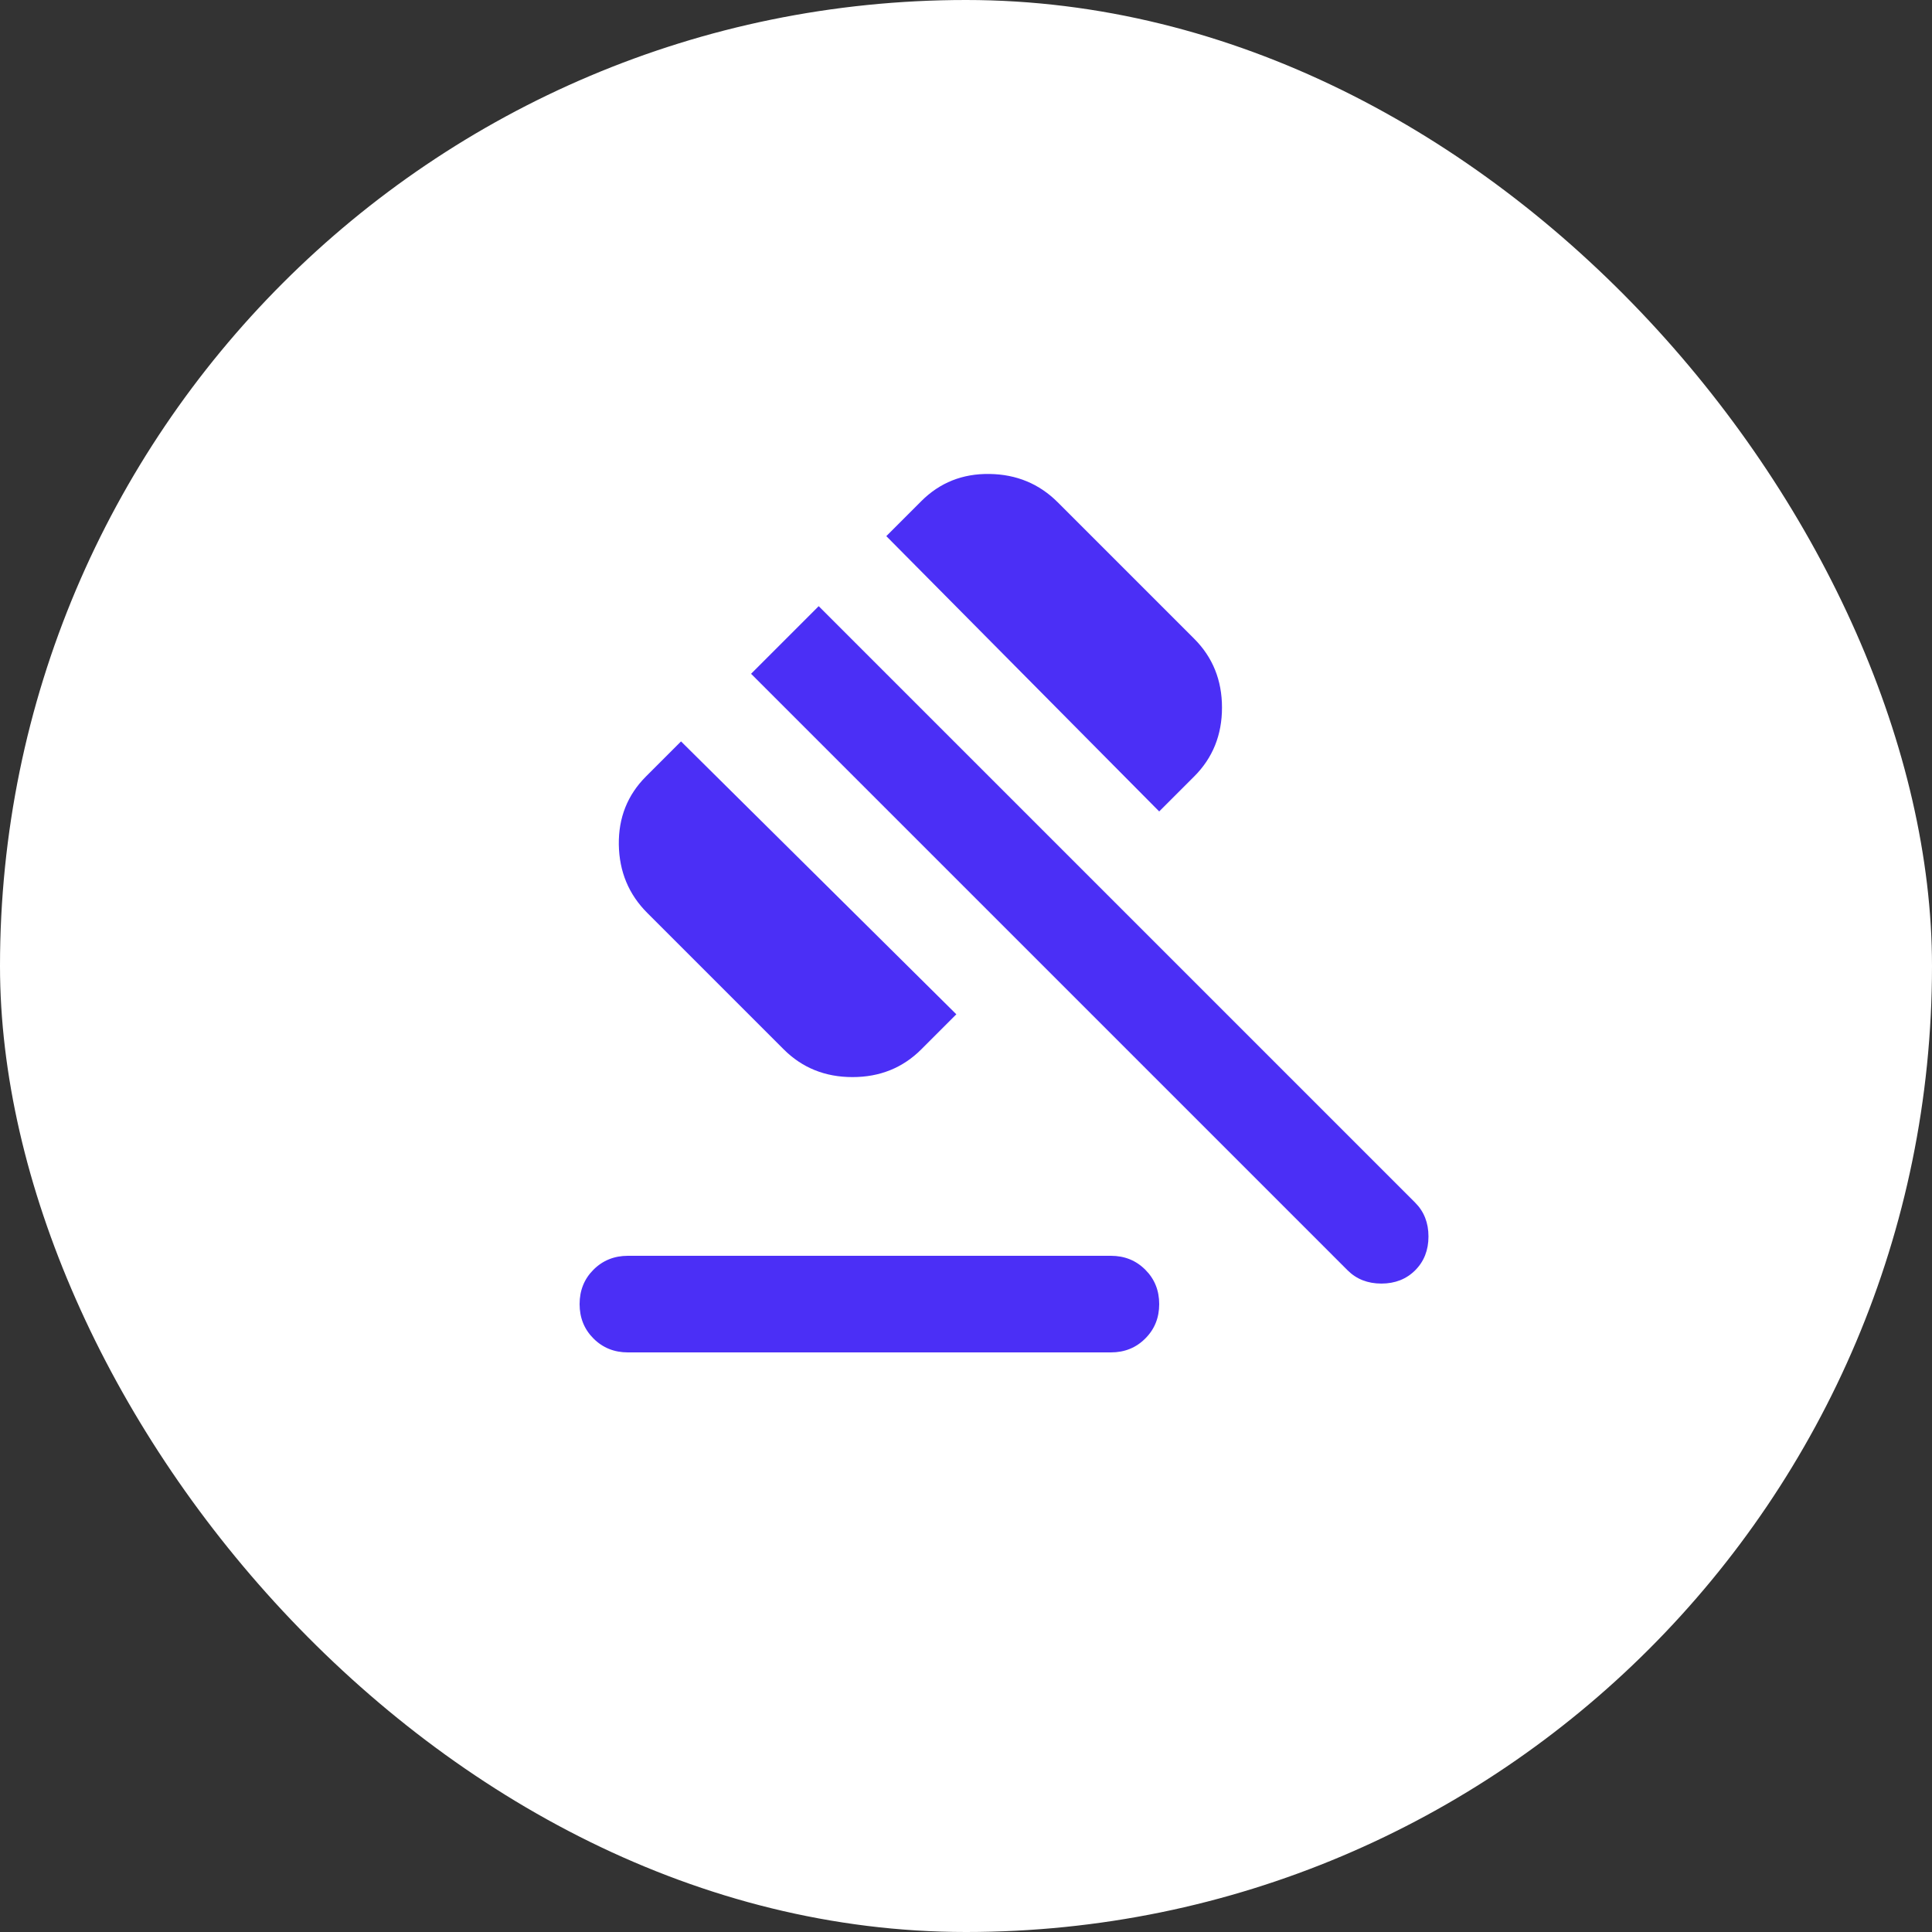 <?xml version="1.0" encoding="UTF-8"?> <svg xmlns="http://www.w3.org/2000/svg" width="40" height="40" viewBox="0 0 40 40" fill="none"><rect x="0" y="0" width="40" height="40" fill="#333333" stroke="none"/><rect width="40" height="40" rx="20" fill="white"></rect><mask id="mask0_917_34194" style="mask-type:alpha" maskUnits="userSpaceOnUse" x="8" y="7" width="24" height="24"><rect x="8" y="7" width="24" height="24" fill="#D9D9D9"></rect></mask><g mask="url(#mask0_917_34194)"><path d="M13 26H23C23.283 26 23.521 26.096 23.712 26.288C23.904 26.479 24 26.717 24 27C24 27.283 23.904 27.521 23.712 27.712C23.521 27.904 23.283 28 23 28H13C12.717 28 12.479 27.904 12.287 27.712C12.096 27.521 12 27.283 12 27C12 26.717 12.096 26.479 12.287 26.288C12.479 26.096 12.717 26 13 26ZM16.225 21.725L13.4 18.9C13.017 18.517 12.821 18.046 12.812 17.488C12.804 16.929 12.992 16.458 13.375 16.075L14.1 15.35L19.8 21L19.075 21.725C18.692 22.108 18.217 22.3 17.65 22.3C17.083 22.3 16.608 22.108 16.225 21.725ZM24 16.8L18.35 11.1L19.075 10.375C19.458 9.992 19.929 9.804 20.488 9.813C21.046 9.821 21.517 10.017 21.9 10.4L24.725 13.225C25.108 13.608 25.3 14.083 25.3 14.65C25.3 15.217 25.108 15.692 24.725 16.075L24 16.8ZM27.9 26.3L15.55 13.95L16.95 12.55L29.3 24.9C29.483 25.083 29.575 25.317 29.575 25.6C29.575 25.883 29.483 26.117 29.3 26.3C29.117 26.483 28.883 26.575 28.6 26.575C28.317 26.575 28.083 26.483 27.9 26.3Z" fill="#4B2FF6"></path></g></svg> 